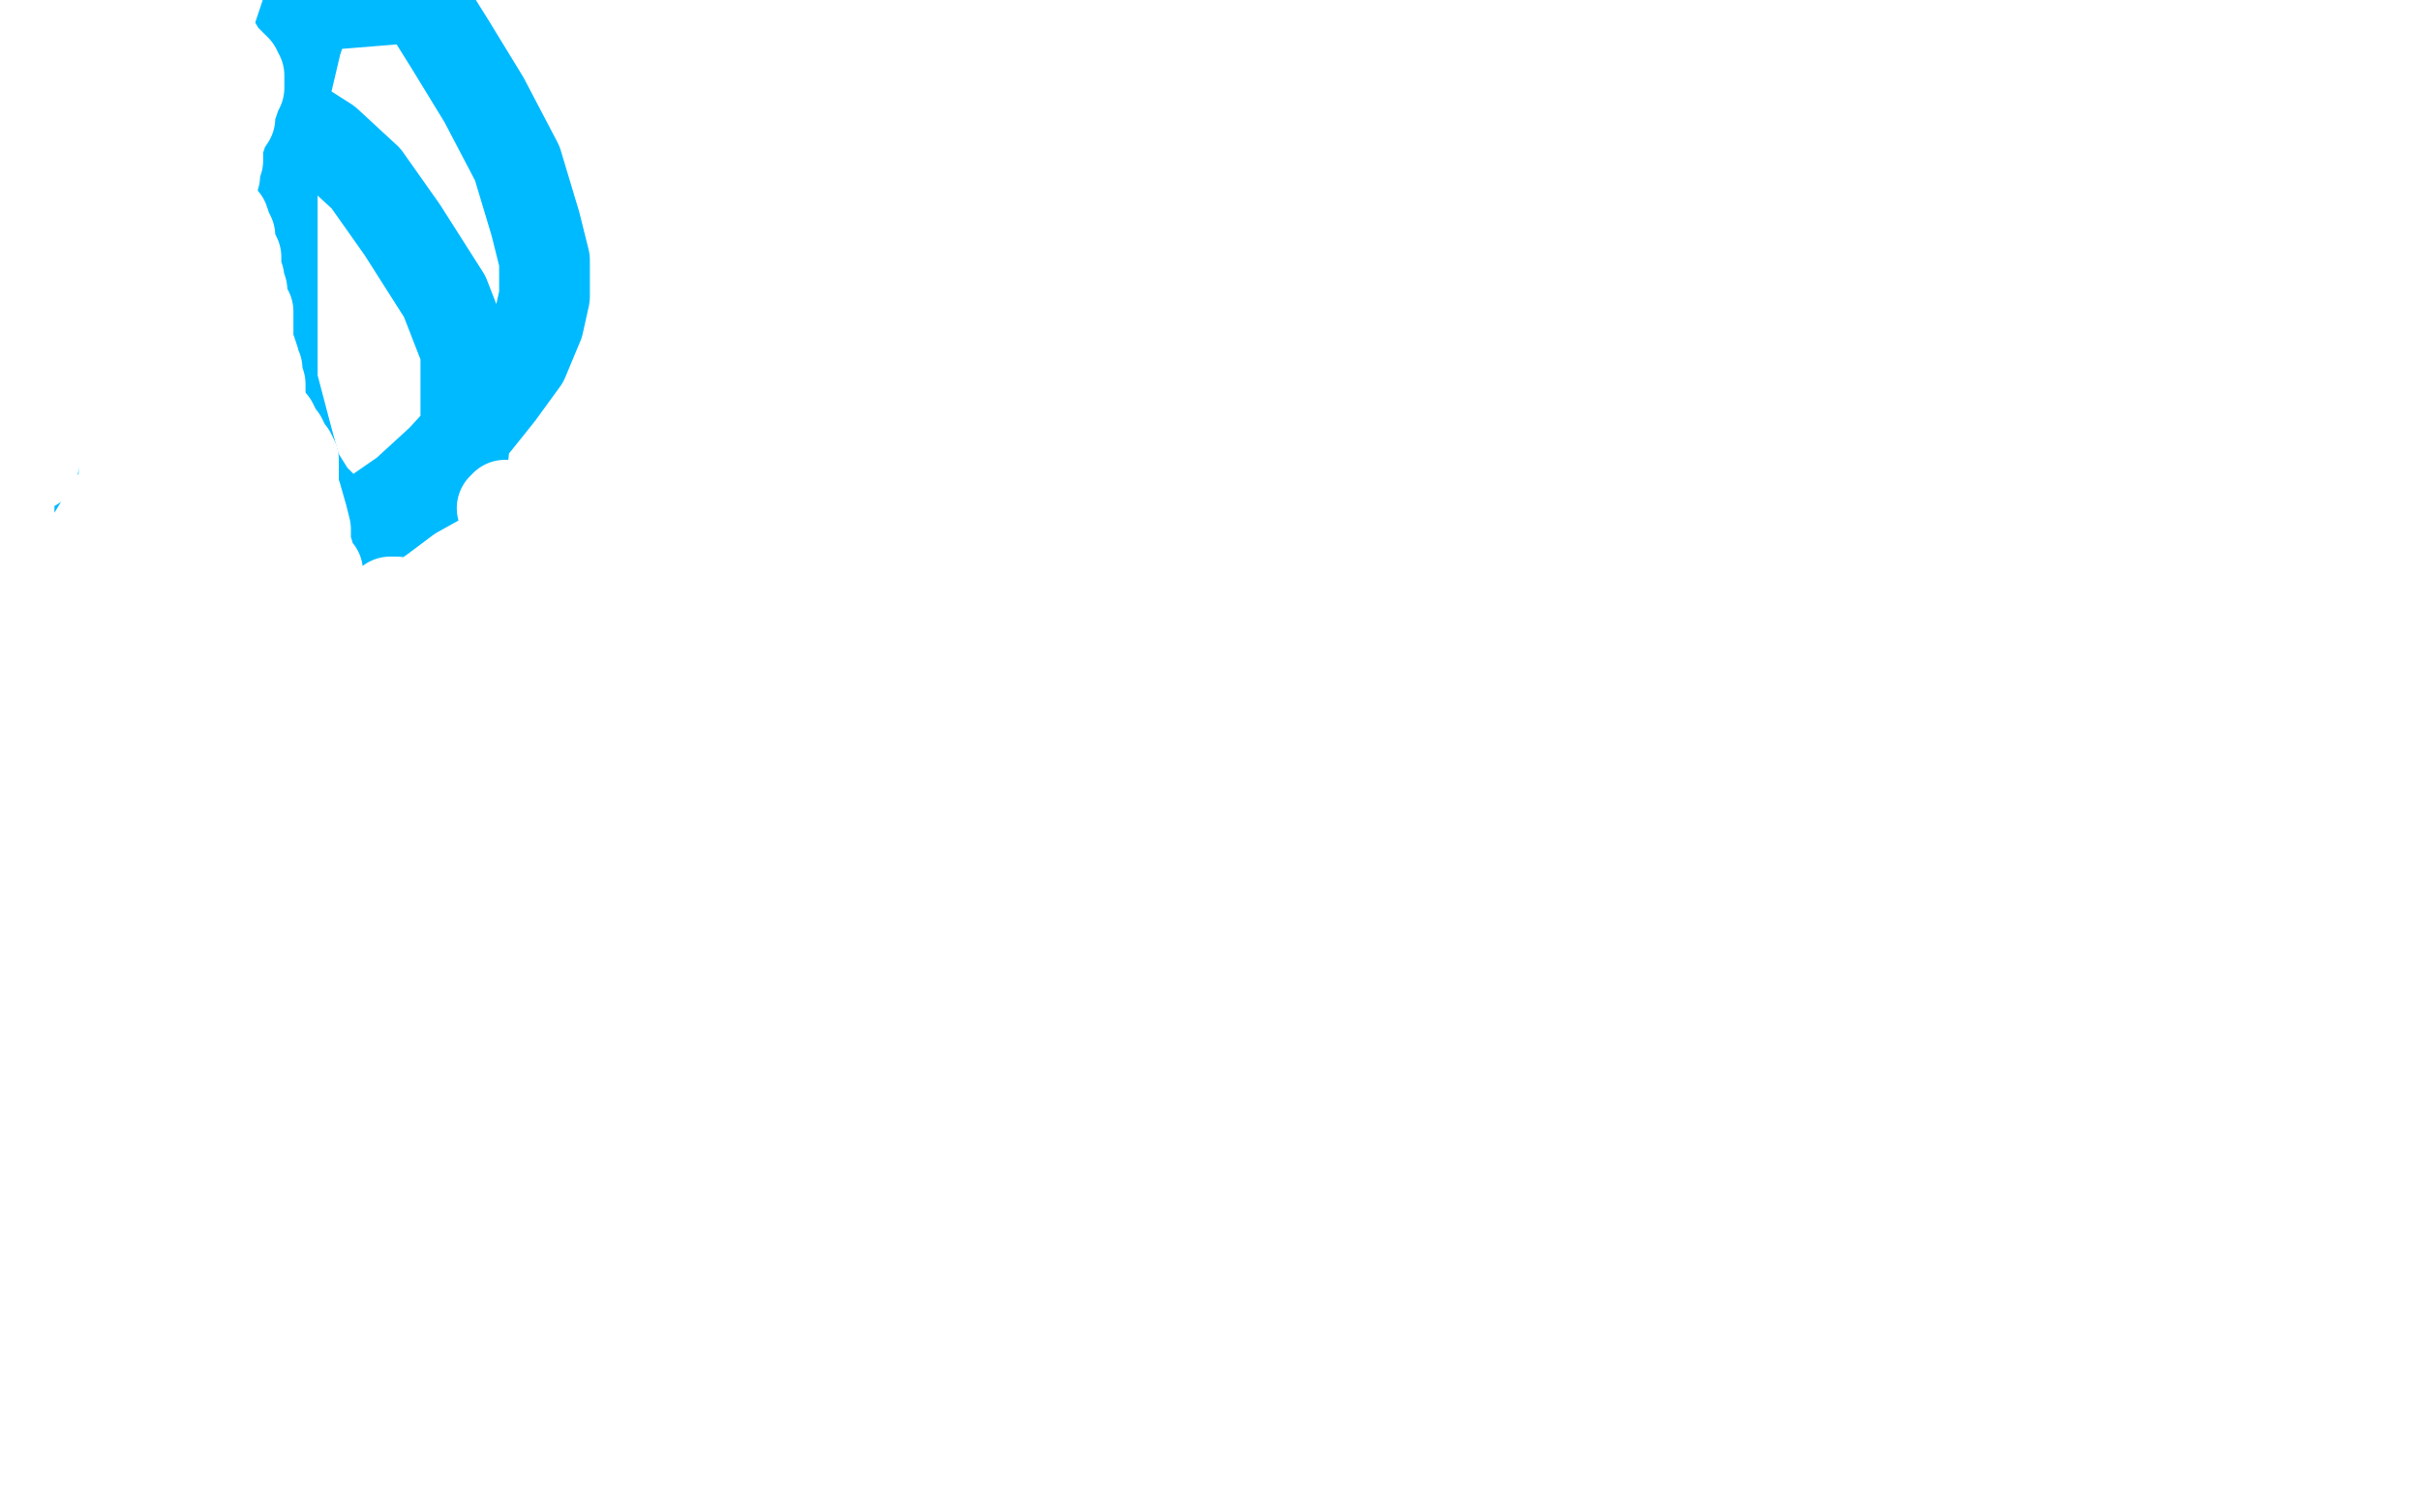 <?xml version="1.0" standalone="no"?>
<!DOCTYPE svg PUBLIC "-//W3C//DTD SVG 1.1//EN"
"http://www.w3.org/Graphics/SVG/1.1/DTD/svg11.dtd">

<svg width="800" height="500" version="1.1" xmlns="http://www.w3.org/2000/svg" xmlns:xlink="http://www.w3.org/1999/xlink" style="stroke-antialiasing: false"><desc>This SVG has been created on https://colorillo.com/</desc><rect x='0' y='0' width='800' height='500' style='fill: rgb(255,255,255); stroke-width:0' /><polyline points="82,67 82,68 82,68 81,70 81,70 78,73 78,73 76,79 76,79 76,79 76,79 73,86 73,86 69,96 69,96 65,108 65,108 59,119 59,119 51,186 61,189 72,190 82,190 94,187 107,180 121,172 134,163 146,152 157,140 165,130 173,119 178,107 180,98 180,86 177,74 171,54 160,33 149,15 139,-1 102,2 98,14 94,31 90,53 90,77 90,102 90,126 95,145 98,156 103,164 108,169 114,173 119,174 125,175 130,176 134,176 139,174 144,169 149,161 153,152 154,141 154,129 154,116 147,98 133,76 121,59 108,47 97,40 86,37 76,37 68,37 63,38 56,44 52,50 47,58 44,72 42,92 42,117 42,147 46,173 56,203 65,223 72,235 78,241 82,243 85,243 87,241 89,236 90,222 90,206 85,180 77,150 65,120 51,91 37,69 25,52 16,42 9,35 3,31 0,28 -2,28 -3,27 -4,27 -5,34 -5,47 -3,64 3,93 14,126 24,156 33,182 42,204 50,217 54,227 56,231 58,232 56,229 39,205 13,175" style="fill: none; stroke: #00baff; stroke-width: 30; stroke-linejoin: round; stroke-linecap: round; stroke-antialiasing: false; stroke-antialias: 0; opacity: 1.0"/>
<polyline points="2,23 2,22 2,22 2,21 2,21 2,20 2,20 2,19 2,19 4,18 4,18 6,15 6,15 10,11 10,11 15,6 21,-1 19,-2 9,7 -3,19 3,56 9,50 14,46 17,42 21,40 23,37 26,34 27,33 28,32 28,31 29,31 29,30 30,27 31,26 33,24 34,22 36,20 37,19 38,18 38,17 36,17 33,17 31,17 31,16 32,13 36,9 40,3 45,-3 49,-1 40,14 37,20 34,24 32,30 30,35 28,39 26,44 23,47 23,50 22,51 21,52 21,53 21,54 20,54 19,55 17,57 15,58 13,59 11,60 9,62 8,62 6,64 5,65 3,66 1,68 1,70 -1,72 -2,74 -2,76 -3,79 -3,80 -3,81 -3,82 -2,82 -1,82 0,81 3,79 5,79 7,77 9,76 12,76 15,76 17,76 20,76 22,76 23,76 24,76 25,78 26,79 26,81 26,83 26,84 26,78 26,71 26,61 29,49 30,39 32,32 34,26 34,23 35,22 36,21 36,22 34,27 32,34 29,43 24,56 18,74 13,86 10,97 6,104 4,110 2,112 1,115 -1,117 -3,118 -5,120 -5,123 -5,127 -5,132 -4,137 -3,140 -2,142 -2,143 -1,143 2,136 5,125 10,114 13,106 15,100 16,97 16,95 16,92 16,91 16,90 16,89 16,88 16,87 16,86 16,84 16,83 18,85 18,87 18,89 18,92 18,96 18,104 15,115 13,127 12,139 12,147 11,151 11,154 11,152 11,149 9,144 9,139 8,134 8,130 8,127 8,125 8,124 8,123 5,126 1,132 -4,139 -5,217 -2,224 1,229 2,231 3,233 3,77 1,85 1,94 0,103 0,114 -1,121 -1,125 -1,127 -1,128 4,112 12,77 21,42 29,15 35,-4 41,2 41,18 41,40 41,65 41,89 41,111 41,138 41,160 41,175 42,184 42,187 38,187 35,191 32,195 29,202 25,211 20,221 16,232 13,243 10,252 9,257 8,260 8,261 15,249 15,247 15,246 15,245 15,244 14,243 14,242 13,242 13,241 12,240 10,240 9,240 8,239 8,236 8,233 8,226 10,218 15,207 23,190 31,177 37,167 43,159 47,155 49,151 51,151 51,150 52,151 54,155 55,157 55,158 56,160 56,161 56,163 56,167 56,172 53,183 52,195 51,210 51,228 51,247 51,264 51,286 51,300 51,309 51,314 51,315 47,299 46,299 44,299 42,299 39,299 35,299 29,296 23,292 17,287 12,279 9,273 9,268 9,262 9,257 10,252 12,248 15,243 17,241 21,238 23,236 28,231 33,227 38,223 41,221 43,219 44,219 45,218 46,217 48,217 48,218 49,220 49,223 49,229 49,237 46,249 43,263 39,278 37,289 34,299 33,307 30,310 29,314 27,315 26,315 24,315 22,313 18,310 15,302 12,295 10,286 9,276 9,270 9,264 9,261 9,260 9,259 10,259 10,258 11,258 12,257 13,256 15,256 16,256 17,254 19,254 22,254 25,253 29,253 35,253 41,254 49,260 54,266 57,273 59,280 60,288 60,295 60,303 60,307 60,311 59,312 58,314 57,315 56,316 55,316 53,316 50,316 45,313 41,309 36,305 31,300 24,294 18,288 13,282 8,274 5,270 2,265 2,262 1,259 1,257 1,255 1,254 1,253 1,252 2,252 4,252 6,253 7,254 9,259 11,264 14,273 17,285 21,302 26,315 29,323 31,329 31,330 32,331 32,323 29,312 28,302 26,295 24,289 24,287 24,285 23,285 23,288 23,293 23,300 23,308 23,319 23,331 25,340 26,350 28,358 29,364 29,367 29,368 26,361 21,351 16,340 12,330 8,323 6,317 3,314 1,311 -1,308 -3,306 -5,392 -3,394 -3,396 -3,391 -2,384 -2,375 -1,363 0,351 3,340 3,332 3,327 4,321 4,317 5,311 5,306 6,301 7,298 8,296 8,294 8,293 8,294 8,298 8,305 6,315 5,327 4,340 4,354 4,366 6,379 7,389 9,399 10,406 11,409 11,412 11,413 11,409 10,409 10,411 10,415 9,421 9,426 9,434 9,450 9,458 11,468 12,476 13,483 13,485 13,487 13,488 10,488 10,487 10,486 10,485 10,484 10,482 10,479 10,477 12,475 13,471 15,466 18,460 22,454 25,447 29,440 34,431 37,421 40,412 41,403 41,396 38,389 38,383 36,379 34,376 33,373 32,373 31,374 31,378 30,382 29,389 28,400 28,412 28,424 28,434 28,445 28,454 28,460 30,468 32,476 36,485 39,493 43,500 41,501 37,491 34,480 32,472 30,461 29,452 29,441 29,433 29,425 29,416 29,406 29,398 31,389 32,382 34,375 36,369 37,364 38,361 38,359 39,358 39,357 39,356 40,356 41,357 41,359 42,363 43,369 45,377 49,389 52,405 57,417 61,431 65,439 71,447 76,453 81,459 87,465 91,471 95,478 98,484 101,491 103,497 104,501 91,504 86,498 79,489 73,478 69,470 66,460 62,451 59,442 55,433 52,426 49,422 49,417 47,414 46,412 46,411 46,412 46,415 48,420 50,427 52,437 54,449 58,462 60,479 62,491 64,503 53,503 50,496 48,485 47,476 47,465 47,453 47,440 47,427 48,415 49,401 51,386 53,374 54,362 58,351 60,342 62,333 64,326 65,322 65,319 65,317 65,316 63,316 61,317 59,319 56,322 55,325 53,327 52,330 49,335 47,341 45,350 44,359 42,371 39,383 39,396 39,409 41,424 43,436 46,446 48,453 50,458 52,460 53,461 54,462 55,462 57,462 58,462 59,462 61,462 62,461 64,458 66,454 66,450 66,442 63,431 58,416 50,395 43,378 37,363 34,353 31,345 29,341 28,338 27,336 27,333 27,332 27,331 27,330 28,330 30,331 32,334 37,340 45,350 52,361 60,374 68,392 74,403 79,414 84,425 86,435 89,443 90,450 92,457 92,463 93,468 93,470 93,473 93,474 92,474 90,474 87,472 82,469 77,464 72,457 67,447 59,432 54,420 50,408 48,394 46,382 46,372 45,361 45,350 45,342 45,336 45,332 45,326 45,323 46,321 46,319 47,317 47,316 48,317 49,321 51,325 53,331 56,340 60,353 66,367 75,387 80,400 86,411 90,419 94,426 98,434 104,440 106,444 110,449 113,454 117,459 119,462 121,466 123,467 123,468 120,462 115,455 108,442 99,426 91,411 85,396 80,382 77,372 75,362 73,354 73,347 72,341 71,334 71,331 71,328 71,326 70,324 71,324 73,324 77,325 79,329 84,335 91,345 96,356 103,374 112,396 116,415 122,437 127,456 131,474 134,490 136,502 127,500 119,483 110,462 103,443 98,426 95,415 91,403 89,393 88,384 87,376 85,367 85,359 84,353 84,348 84,346 84,344 84,343 86,348 90,359 100,379 111,405 122,431 129,450 135,465 140,474 144,482 147,489 149,494 150,496 151,498 151,499 152,500 152,501 152,502 149,499 142,492 136,482 135,482 137,484 141,486 145,490 150,495 155,500 167,504 164,491 163,477 162,464 160,450 160,442 159,434 158,427 157,419 156,415 156,409 156,406 156,404 155,403 155,405 156,409 157,414 159,420 161,430 166,445 171,462 177,484 176,503 174,491 171,478 170,466 169,454 168,443 168,431 167,421 166,412 166,405 166,400 165,394 164,391 164,389 164,388 164,387 164,390 164,394 164,400 166,408 168,419 170,432 174,449 178,468 183,485 187,499 188,497 182,484 176,472 170,461 165,453 160,447 160,446 160,445 161,444 162,444 163,443 165,442 167,441 169,439 171,438 174,436 176,434 177,433 179,430 180,428 182,426 182,425 183,423 184,423 184,422 185,422 186,422 188,424 189,426 191,431 194,436 196,442 198,450 199,457 200,466 200,471 200,474 200,476 200,477 198,475 194,473 190,468 185,461 180,451 174,440 170,427 165,416 162,407 159,398 156,390 154,380 152,373 150,367 150,363 149,360 149,359 148,359 149,361 151,366 154,374 156,382 158,393 163,411 165,424 169,438 171,446 173,452 173,454 173,455 173,453 173,450 171,446 169,438 164,426 161,410 156,386 152,363 148,342 144,323 140,311 137,300 135,292 131,286 128,282 126,280 123,278 121,278 118,278 116,278 115,278 114,279 111,282 109,288 107,294 106,303 105,314 105,325 105,336 107,350 110,362 113,374 117,388 119,399 122,407 124,414 125,417 126,419 126,420 127,417 128,414 128,411 129,408 130,405 131,403 132,401 133,400 133,399 134,398 134,396 134,394 135,390 135,383 135,374 135,361 135,343 135,324 135,309 133,300 132,293 132,291 132,289 132,288" style="fill: none; stroke: #ffffff; stroke-width: 30; stroke-linejoin: round; stroke-linecap: round; stroke-antialiasing: false; stroke-antialias: 0; opacity: 1.0"/>
<polyline points="145,411 145,412 145,412 145,414 145,414 144,417 144,417 143,419 143,419 142,422 142,422 142,424 142,424 141,426 141,426 141,428 141,428" style="fill: none; stroke: #ffffff; stroke-width: 30; stroke-linejoin: round; stroke-linecap: round; stroke-antialiasing: false; stroke-antialias: 0; opacity: 1.0"/>
<polyline points="140,437 141,437 141,438" style="fill: none; stroke: #ffffff; stroke-width: 30; stroke-linejoin: round; stroke-linecap: round; stroke-antialiasing: false; stroke-antialias: 0; opacity: 1.0"/>
<polyline points="141,428 141,430 140,432 140,433 140,434 140,435 140,436 140,437" style="fill: none; stroke: #ffffff; stroke-width: 30; stroke-linejoin: round; stroke-linecap: round; stroke-antialiasing: false; stroke-antialias: 0; opacity: 1.0"/>
<polyline points="141,438 142,437 143,437 145,438 146,440 147,441 147,443 147,444 146,443 145,441 144,436 142,428 140,417 139,402 138,390 136,377 135,366 133,356 131,349 128,341 126,334 125,328 124,324 123,321 122,318 122,316 122,313" style="fill: none; stroke: #ffffff; stroke-width: 30; stroke-linejoin: round; stroke-linecap: round; stroke-antialiasing: false; stroke-antialias: 0; opacity: 1.0"/>
<polyline points="85,286 83,285 81,284 79,284 77,284 75,284 72,284 70,284 67,284" style="fill: none; stroke: #ffffff; stroke-width: 30; stroke-linejoin: round; stroke-linecap: round; stroke-antialiasing: false; stroke-antialias: 0; opacity: 1.0"/>
<polyline points="122,313 119,311 114,307 109,304 104,299 100,296 94,293 89,289 85,286" style="fill: none; stroke: #ffffff; stroke-width: 30; stroke-linejoin: round; stroke-linecap: round; stroke-antialiasing: false; stroke-antialias: 0; opacity: 1.0"/>
<polyline points="67,284 65,284 63,284 62,284 60,284 60,285 59,285 59,286 60,288 61,292 64,294 68,299 72,303 78,306 83,308 87,309 90,311 92,311 93,311 92,311 94,312 100,316 106,321 114,326 121,332 128,335 134,338 137,339 139,341" style="fill: none; stroke: #ffffff; stroke-width: 30; stroke-linejoin: round; stroke-linecap: round; stroke-antialiasing: false; stroke-antialias: 0; opacity: 1.0"/>
<polyline points="98,298 93,293 88,288 86,285 83,281 82,280 81,278 81,277 80,276" style="fill: none; stroke: #ffffff; stroke-width: 30; stroke-linejoin: round; stroke-linecap: round; stroke-antialiasing: false; stroke-antialias: 0; opacity: 1.0"/>
<polyline points="139,341 140,341 138,339 136,337 136,335" style="fill: none; stroke: #ffffff; stroke-width: 30; stroke-linejoin: round; stroke-linecap: round; stroke-antialiasing: false; stroke-antialias: 0; opacity: 1.0"/>
<polyline points="136,335 134,334 133,331 129,327 125,323 119,318 114,314 108,309 103,304 98,298" style="fill: none; stroke: #ffffff; stroke-width: 30; stroke-linejoin: round; stroke-linecap: round; stroke-antialiasing: false; stroke-antialias: 0; opacity: 1.0"/>
<polyline points="80,276 79,275 78,274 78,273 76,271 75,269 72,265 70,262" style="fill: none; stroke: #ffffff; stroke-width: 30; stroke-linejoin: round; stroke-linecap: round; stroke-antialiasing: false; stroke-antialias: 0; opacity: 1.0"/>
<polyline points="57,244 57,245 58,246 60,248 64,252 70,256 78,261 88,268 100,275" style="fill: none; stroke: #ffffff; stroke-width: 30; stroke-linejoin: round; stroke-linecap: round; stroke-antialiasing: false; stroke-antialias: 0; opacity: 1.0"/>
<polyline points="70,262 67,258 64,254 62,250 60,248 59,247 58,245 57,245 57,244" style="fill: none; stroke: #ffffff; stroke-width: 30; stroke-linejoin: round; stroke-linecap: round; stroke-antialiasing: false; stroke-antialias: 0; opacity: 1.0"/>
<polyline points="100,275 111,281 119,287 125,292 130,295 134,297 136,299 138,302 140,304 141,307" style="fill: none; stroke: #ffffff; stroke-width: 30; stroke-linejoin: round; stroke-linecap: round; stroke-antialiasing: false; stroke-antialias: 0; opacity: 1.0"/>
<polyline points="144,311 142,309 137,307 132,302 125,295 116,285 104,275 95,266 86,256" style="fill: none; stroke: #ffffff; stroke-width: 30; stroke-linejoin: round; stroke-linecap: round; stroke-antialiasing: false; stroke-antialias: 0; opacity: 1.0"/>
<polyline points="141,307 143,308 143,309 143,310 144,311" style="fill: none; stroke: #ffffff; stroke-width: 30; stroke-linejoin: round; stroke-linecap: round; stroke-antialiasing: false; stroke-antialias: 0; opacity: 1.0"/>
<polyline points="61,212 60,210 59,208 58,206 58,205" style="fill: none; stroke: #ffffff; stroke-width: 30; stroke-linejoin: round; stroke-linecap: round; stroke-antialiasing: false; stroke-antialias: 0; opacity: 1.0"/>
<polyline points="86,256 80,247 75,240 70,232 68,228 65,222 63,217 61,215 61,212" style="fill: none; stroke: #ffffff; stroke-width: 30; stroke-linejoin: round; stroke-linecap: round; stroke-antialiasing: false; stroke-antialias: 0; opacity: 1.0"/>
<polyline points="85,243 93,253 103,265 113,276 120,285 127,291 132,296 135,298 136,299" style="fill: none; stroke: #ffffff; stroke-width: 30; stroke-linejoin: round; stroke-linecap: round; stroke-antialiasing: false; stroke-antialias: 0; opacity: 1.0"/>
<polyline points="58,205 58,206 59,208 61,211 64,215 68,221 72,227 79,235 85,243" style="fill: none; stroke: #ffffff; stroke-width: 30; stroke-linejoin: round; stroke-linecap: round; stroke-antialiasing: false; stroke-antialias: 0; opacity: 1.0"/>
<polyline points="136,299 137,299 137,296 135,292 131,286 127,277 122,270 117,259 110,248 105,235 100,225 95,213 90,203 86,195 83,186 80,178 78,168 76,163 74,157 73,154 72,153" style="fill: none; stroke: #ffffff; stroke-width: 30; stroke-linejoin: round; stroke-linecap: round; stroke-antialiasing: false; stroke-antialias: 0; opacity: 1.0"/>
<polyline points="72,153 72,152 72,151 72,152 73,155 73,159 74,165 74,170 74,175 74,180 74,184 74,187 74,189 74,192 74,195 76,198 76,202 78,208 80,213 82,216 82,218 82,219 82,217 80,214 79,208 77,200 76,192 75,183 74,176 72,169 72,163 70,159 69,156 67,151 66,145 64,141 62,138 60,134 59,131 58,128 56,125 56,123 56,121 56,120 56,119 56,117 56,116 56,114 58,113 58,111 58,108 58,105 58,101 57,96 56,92 55,88 54,85 53,82 53,79 52,77 51,75 50,74 50,72 50,70 49,68 49,67 49,65 49,64 49,63 49,62 49,59 49,58 49,56 49,55 50,52 50,49 50,47 50,45 50,42 50,41 50,39 50,37 50,36 50,35 50,34 50,33 51,30 51,28 52,27 53,25 53,24 53,23 54,22 55,22 56,21 57,20 58,19 59,18 60,18 60,17 61,17 62,16 63,16 63,15 64,14 64,13 65,13 66,13 67,13 68,13 69,14 71,16 72,16 73,18 74,19 75,20 76,21 76,22 77,22 78,23 78,24 78,25 79,25 79,26 79,27 79,28 79,29 78,31 77,34 76,36 76,39 74,42 73,45 72,48 72,50 72,51 72,52 72,53 71,53 71,54 71,55 71,56 71,57 71,58 70,59 70,60 70,61 70,63 70,65 70,66 71,68 72,70 72,71 74,73 75,76 76,78 76,80 77,83 78,85 78,87 78,90 79,92 79,93 80,96 80,98 80,100 81,102 82,103 82,104 82,105 82,106 82,109 82,110 82,112 82,114 83,116 84,119 84,121 85,122 85,123 85,125 85,126 86,127 86,128 86,129 86,130 86,131 86,134 87,135 87,136 88,138 89,139 90,140 91,142 92,144 93,145 95,149 96,150 97,152 97,153 97,155 97,156 97,157 97,159 97,161 98,164 100,171 101,175 101,180 102,183 103,187 105,189 105,193 106,195 107,196 107,197 108,198 108,199 109,200 110,200 110,201 110,203 111,205 112,207 113,211 113,214 114,215 114,217 115,218 115,220 115,221 115,222 115,223 115,224 116,225 116,228 117,229 118,232 119,235 121,238 122,243 124,246 126,250 127,252 129,255 129,257 130,259 131,262 132,263 132,265 133,268 133,270 134,273 134,276 135,279 135,280 136,282 137,284 138,286 139,288 140,290 141,293 143,296 143,298 145,299 146,301 148,302 149,304 150,304 151,304 153,306 154,307 155,309 156,311 157,313 159,315 159,317 160,320 162,324 163,327 163,330 164,332 165,333 166,336 167,337 168,339 169,341 170,344 171,347 171,349 172,351 173,352 173,354 174,356 174,357 174,358 174,359 175,362 176,365 176,368 178,373 180,376 182,382 183,386 185,392 186,396 187,399 189,401 189,402 190,403 190,404 191,405 192,408 193,409 193,410 194,413 194,414 195,415 195,417 196,418 197,419 197,422 197,425 197,428 197,431 197,435 198,441 198,444 198,447 199,450 200,453 201,456 202,458 203,460 204,463 204,464 205,465 206,467 207,468 208,471 209,473 210,474 210,475 211,477 212,479 213,480 214,482 215,484 216,486 217,488 218,490 218,492 218,493 218,495 218,497 218,498 217,499 216,501 214,504 195,504 193,502 192,501 191,500 190,498 190,496 190,494 190,492 190,491 190,490 194,485 195,483 199,480 200,478 203,477 204,474 206,472 208,470 210,468 212,467 213,465 214,463 216,462 217,460 218,459 219,458 220,458 220,457 221,457 221,458 221,459 221,462 219,463 218,465 217,467 216,469 214,470 213,471 212,471 210,471 208,471 207,471 205,471 204,471 201,470 199,466 195,463 191,454 187,443 183,431 179,417 173,401 169,388 164,365 164,356 164,351 164,348 164,345 164,343 164,341 164,339 164,338 164,336 164,335 163,335 163,338 163,346 180,412 188,436 193,455 196,466 202,478 203,480 203,481 204,482 204,480 204,477 203,470 201,462 199,453 197,440 195,427 193,414 191,400 187,389 183,381 179,374 176,368 171,364 168,360 165,358 163,356 162,356 159,354 156,351 152,347 145,340 137,331 128,319 120,309 115,302 109,296 105,290 101,287 99,284 96,281 94,280 92,278 90,276 87,275 86,275 85,274 84,274 83,274 83,276 83,280 83,286 88,293 91,301 96,312 102,322 106,331 111,339 114,347 119,354 121,357 123,360 124,361 125,362 127,357 129,350 130,343 131,332 132,322 132,310 132,296 133,283 133,271 133,259 134,246 134,235 135,227 135,219 135,212 135,208 134,204 132,201 131,199 129,199 129,201 129,202 130,203 130,204 131,204 132,204 134,202 137,200 144,195 152,189 161,184 169,180 178,175 186,172 193,170 203,168 211,168 219,170 229,173 236,178 245,186 251,194 257,203 261,211 265,220 269,227 272,234 274,239 276,242 277,244 277,245 278,246 278,247 278,248 278,249 278,251 275,256 271,261 266,265 261,269 257,271 254,273 251,273 248,273 244,271 241,267 236,261 230,254 225,246 221,238 216,227 213,217 210,209 209,203 206,199 205,194 202,191 197,187 194,183 188,180 168,170 166,168 167,167 171,167 176,167 183,169 192,174 201,182 209,190 218,199 226,209 234,218 239,226 243,233 245,236 245,238 245,239 245,240 245,241 236,237 233,232 229,225 227,218 224,210 222,206 220,201 220,199 220,198 220,196 220,195 220,194 220,193 220,192 220,191 220,190 222,192 224,194 228,199 232,205 238,215 246,226 253,239 260,250 267,262 272,273 278,281 280,284 281,287 282,288 282,286 281,281 279,276 276,270 272,263 268,253 264,244 259,235 254,225 249,216 244,206 239,199 235,192 231,186 227,180 224,176 220,171 217,168 216,166 215,166 215,165 214,165 214,166 214,169 214,174 214,183 218,194 224,210 238,231 252,253 264,267 274,276 281,284 287,288 291,291 294,291 295,291 297,291 298,291 299,290 299,288 300,285 300,278 300,269 297,257 293,243 286,225 278,208 272,195 267,185 262,178 258,172 254,167 251,165 249,163 248,162 247,161 250,165 254,174 260,186 269,208 280,234 292,260 300,280 307,291 314,300 318,306 320,308 322,310 323,310 324,310 325,308 325,306 325,302 325,295 321,286 316,277 309,268 300,258 291,247 283,235 277,227 272,219 266,212 263,205 259,198 257,192 254,186 252,180 251,173 250,168 250,162 250,159 249,157 249,156 251,158 256,166 260,175 267,192 279,217 290,246 301,269 308,282 314,292 316,296 318,300 320,301 321,302 322,303 322,304 323,304 324,301 324,298 324,294 323,289 320,282 316,274 312,265 308,254 303,243 299,232 296,221 292,212 289,204 287,198 286,195 283,193 282,193 280,193 278,193 276,195 273,198 271,202 269,209 267,216 266,226 266,240 266,256 269,281 274,301 280,322 286,340 291,351 294,359 297,366 299,369 299,370 300,370 301,368 302,367 302,364 302,358 304,349 304,338 304,328 304,317 304,305 302,294 300,281 297,269 296,259 294,251 293,247 291,243 291,242 290,242 289,242 289,244 288,247 287,254 287,263 287,274 287,289 289,306 293,322 298,338 301,350 305,360 309,370 313,377 315,383 316,387 316,388 316,390 311,388 307,385 299,380 292,375 281,368 267,357 254,344 241,329 229,314 219,298 212,287 205,278 200,271 196,264 192,259 189,254 187,251 187,250 186,249 186,248 188,254 193,265 203,284 215,305 227,326 239,345 248,361 256,372 262,381 267,387 272,392 274,394 277,395 279,395 280,395 282,393 284,391 286,387 289,383 292,376 293,365 294,352 294,337 291,318 287,297 280,277 274,258 268,243 264,231 259,220 255,212 252,205 250,200 248,197 247,194 246,193 245,192 244,192 244,193 244,197 246,205 251,217 261,241 275,273 287,301 297,321 304,334 311,347 317,359 320,367 322,370 324,373 322,366 319,359 313,348 305,330 297,312 286,289 277,266 267,245 259,230 251,215 247,204 243,195 240,185 238,178 237,173 236,168 236,166 236,165 236,164 236,163 234,165 231,171 230,177 229,184 229,190 229,198 231,208 233,218 236,227 238,238 240,249 241,257 242,265 243,271 244,274 244,275 241,270 236,261 232,248 227,230 226,210 225,193 225,181 225,172 226,164 226,159 228,155 228,153 229,151 230,150 230,149 230,150 230,153 230,158 230,164 228,175 228,189 228,207 228,227 228,246 229,260 231,272 232,282 233,286 233,288 234,286 234,283 234,276 234,267 234,254 232,237 232,221 231,204 231,192 231,182 231,174 231,168 231,163 231,160 231,158 231,157 230,157 229,157 229,158 228,161 227,164 226,168 225,175 224,185 224,194 224,208 226,221 227,233 229,242 230,248 231,251 231,252 232,248 232,242 233,236 233,226 233,216 233,206 233,196 233,188 233,181 231,175 229,172 228,169 227,167 225,166 225,165 224,165 223,165 222,165 221,166 219,170 217,174 214,181 212,189 209,199 207,210 206,221 206,230 206,237 206,240 206,242 206,240 206,237 206,232 206,224 206,216 203,205 201,196 199,187 198,180 197,176 197,173 197,170 197,169 197,168 197,167 195,168 194,172 194,175 193,180 191,189 190,198 189,210 189,223 189,236 189,250 189,262 190,271 191,279 192,285 192,288 192,290 192,291 192,289 190,285 187,282 184,276 181,268 178,257 176,246 175,234 175,223 175,213 177,203 180,193 183,186 186,180 190,173 194,168 195,165 197,164 197,163 197,162 195,162 193,162 191,164 186,167 183,172 176,178 170,186 163,196" style="fill: none; stroke: #ffffff; stroke-width: 30; stroke-linejoin: round; stroke-linecap: round; stroke-antialiasing: false; stroke-antialias: 0; opacity: 1.0"/>
<polyline points="163,196 159,205 155,215 151,222 148,228 146,234 144,237 141,241 139,243 136,247 131,251 127,254 123,256 120,258 119,258 118,258 118,257 118,256 118,254 120,249 125,244 131,237 140,227 159,210 167,204 174,200 179,196 182,195 184,194 186,194 187,194 188,194 189,195 189,196 189,198 189,201 186,207 184,214 178,223 173,233 166,243 161,252 156,259 153,264 151,266 148,268 148,269 147,270 147,269 147,267 148,264 150,259 153,253 156,246 160,239 164,234 165,231 168,229 169,227 170,227 166,231 160,239 151,249 123,280 120,283 120,284 119,284 120,284 122,284 125,283 131,282 138,280 146,278 155,276 164,275 173,272 183,271" style="fill: none; stroke: #ffffff; stroke-width: 30; stroke-linejoin: round; stroke-linecap: round; stroke-antialiasing: false; stroke-antialias: 0; opacity: 1.0"/>
<polyline points="241,260 244,260 246,259 239,259 232,259 223,262 213,264 205,267 195,270 187,274 179,278 167,288 164,291 159,296 157,301 154,307 152,311 150,316 150,320 150,324 150,328 151,331 153,334 154,336 156,337 157,339 159,339 162,339 165,339 168,339 173,337 179,334 187,330 195,324 204,319 211,311 219,304 225,298 230,293 232,289 234,288 234,286 234,285 234,284 232,282 230,277 228,274 225,271 223,268 221,267 218,267 216,267 211,269 204,274 195,280 188,284 179,289 173,294 168,298 163,302 159,306 156,308 154,310 154,311 155,311 157,312 159,313 160,314" style="fill: none; stroke: #ffffff; stroke-width: 30; stroke-linejoin: round; stroke-linecap: round; stroke-antialiasing: false; stroke-antialias: 0; opacity: 1.0"/>
<polyline points="160,314 162,315 163,317 165,320 168,321 171,323 174,324 176,325 179,325 181,325 183,325 185,325 188,322 193,318 198,312 205,305 210,296 215,287 221,279" style="fill: none; stroke: #ffffff; stroke-width: 30; stroke-linejoin: round; stroke-linecap: round; stroke-antialiasing: false; stroke-antialias: 0; opacity: 1.0"/>
<polyline points="221,279 226,270 228,262 230,256 232,252 233,249 233,248 229,252 222,258 211,268 200,279 189,291 180,300 172,308 167,314 164,316 161,319 160,319 160,320 161,320 163,320 166,320 169,320 173,320 176,320 179,320 182,320 186,320 192,320 197,320 200,321 203,321 206,321 208,321 210,321 211,321 212,321 213,321 213,320 214,319 214,318 215,314 215,310 216,304 216,300 216,297 216,295 216,294 217,294 218,294 220,293 222,293 224,293 226,293 227,294 229,295 230,296 231,297 232,299 235,302 237,307 239,312 243,320 246,327 249,333 251,337 253,340 254,340 254,341 255,336 255,331 255,324 255,315 255,306 252,299 251,295 249,292 248,289 245,288 244,286 242,285 241,284 240,282 238,281 237,279 235,278 235,277 234,277 234,278 234,279 234,282 234,286 234,290 234,296 234,302 232,311 230,316 228,322 225,326 221,329 217,331 212,333 209,333 207,333 206,333 204,334 203,334 203,335 203,336 202,337 201,340 200,342 200,345 200,348 198,354 197,358" style="fill: none; stroke: #ffffff; stroke-width: 30; stroke-linejoin: round; stroke-linecap: round; stroke-antialiasing: false; stroke-antialias: 0; opacity: 1.0"/>
<polyline points="197,358 196,361 195,363 194,365 193,365 192,364 192,362 191,358 190,355 190,352 190,349 190,347 190,345 190,343 190,342" style="fill: none; stroke: #ffffff; stroke-width: 30; stroke-linejoin: round; stroke-linecap: round; stroke-antialiasing: false; stroke-antialias: 0; opacity: 1.0"/>
<polyline points="183,271 192,270 200,268 207,268 214,266 222,265 229,263 236,261 241,260" style="fill: none; stroke: #ffffff; stroke-width: 30; stroke-linejoin: round; stroke-linecap: round; stroke-antialiasing: false; stroke-antialias: 0; opacity: 1.0"/>
</svg>
